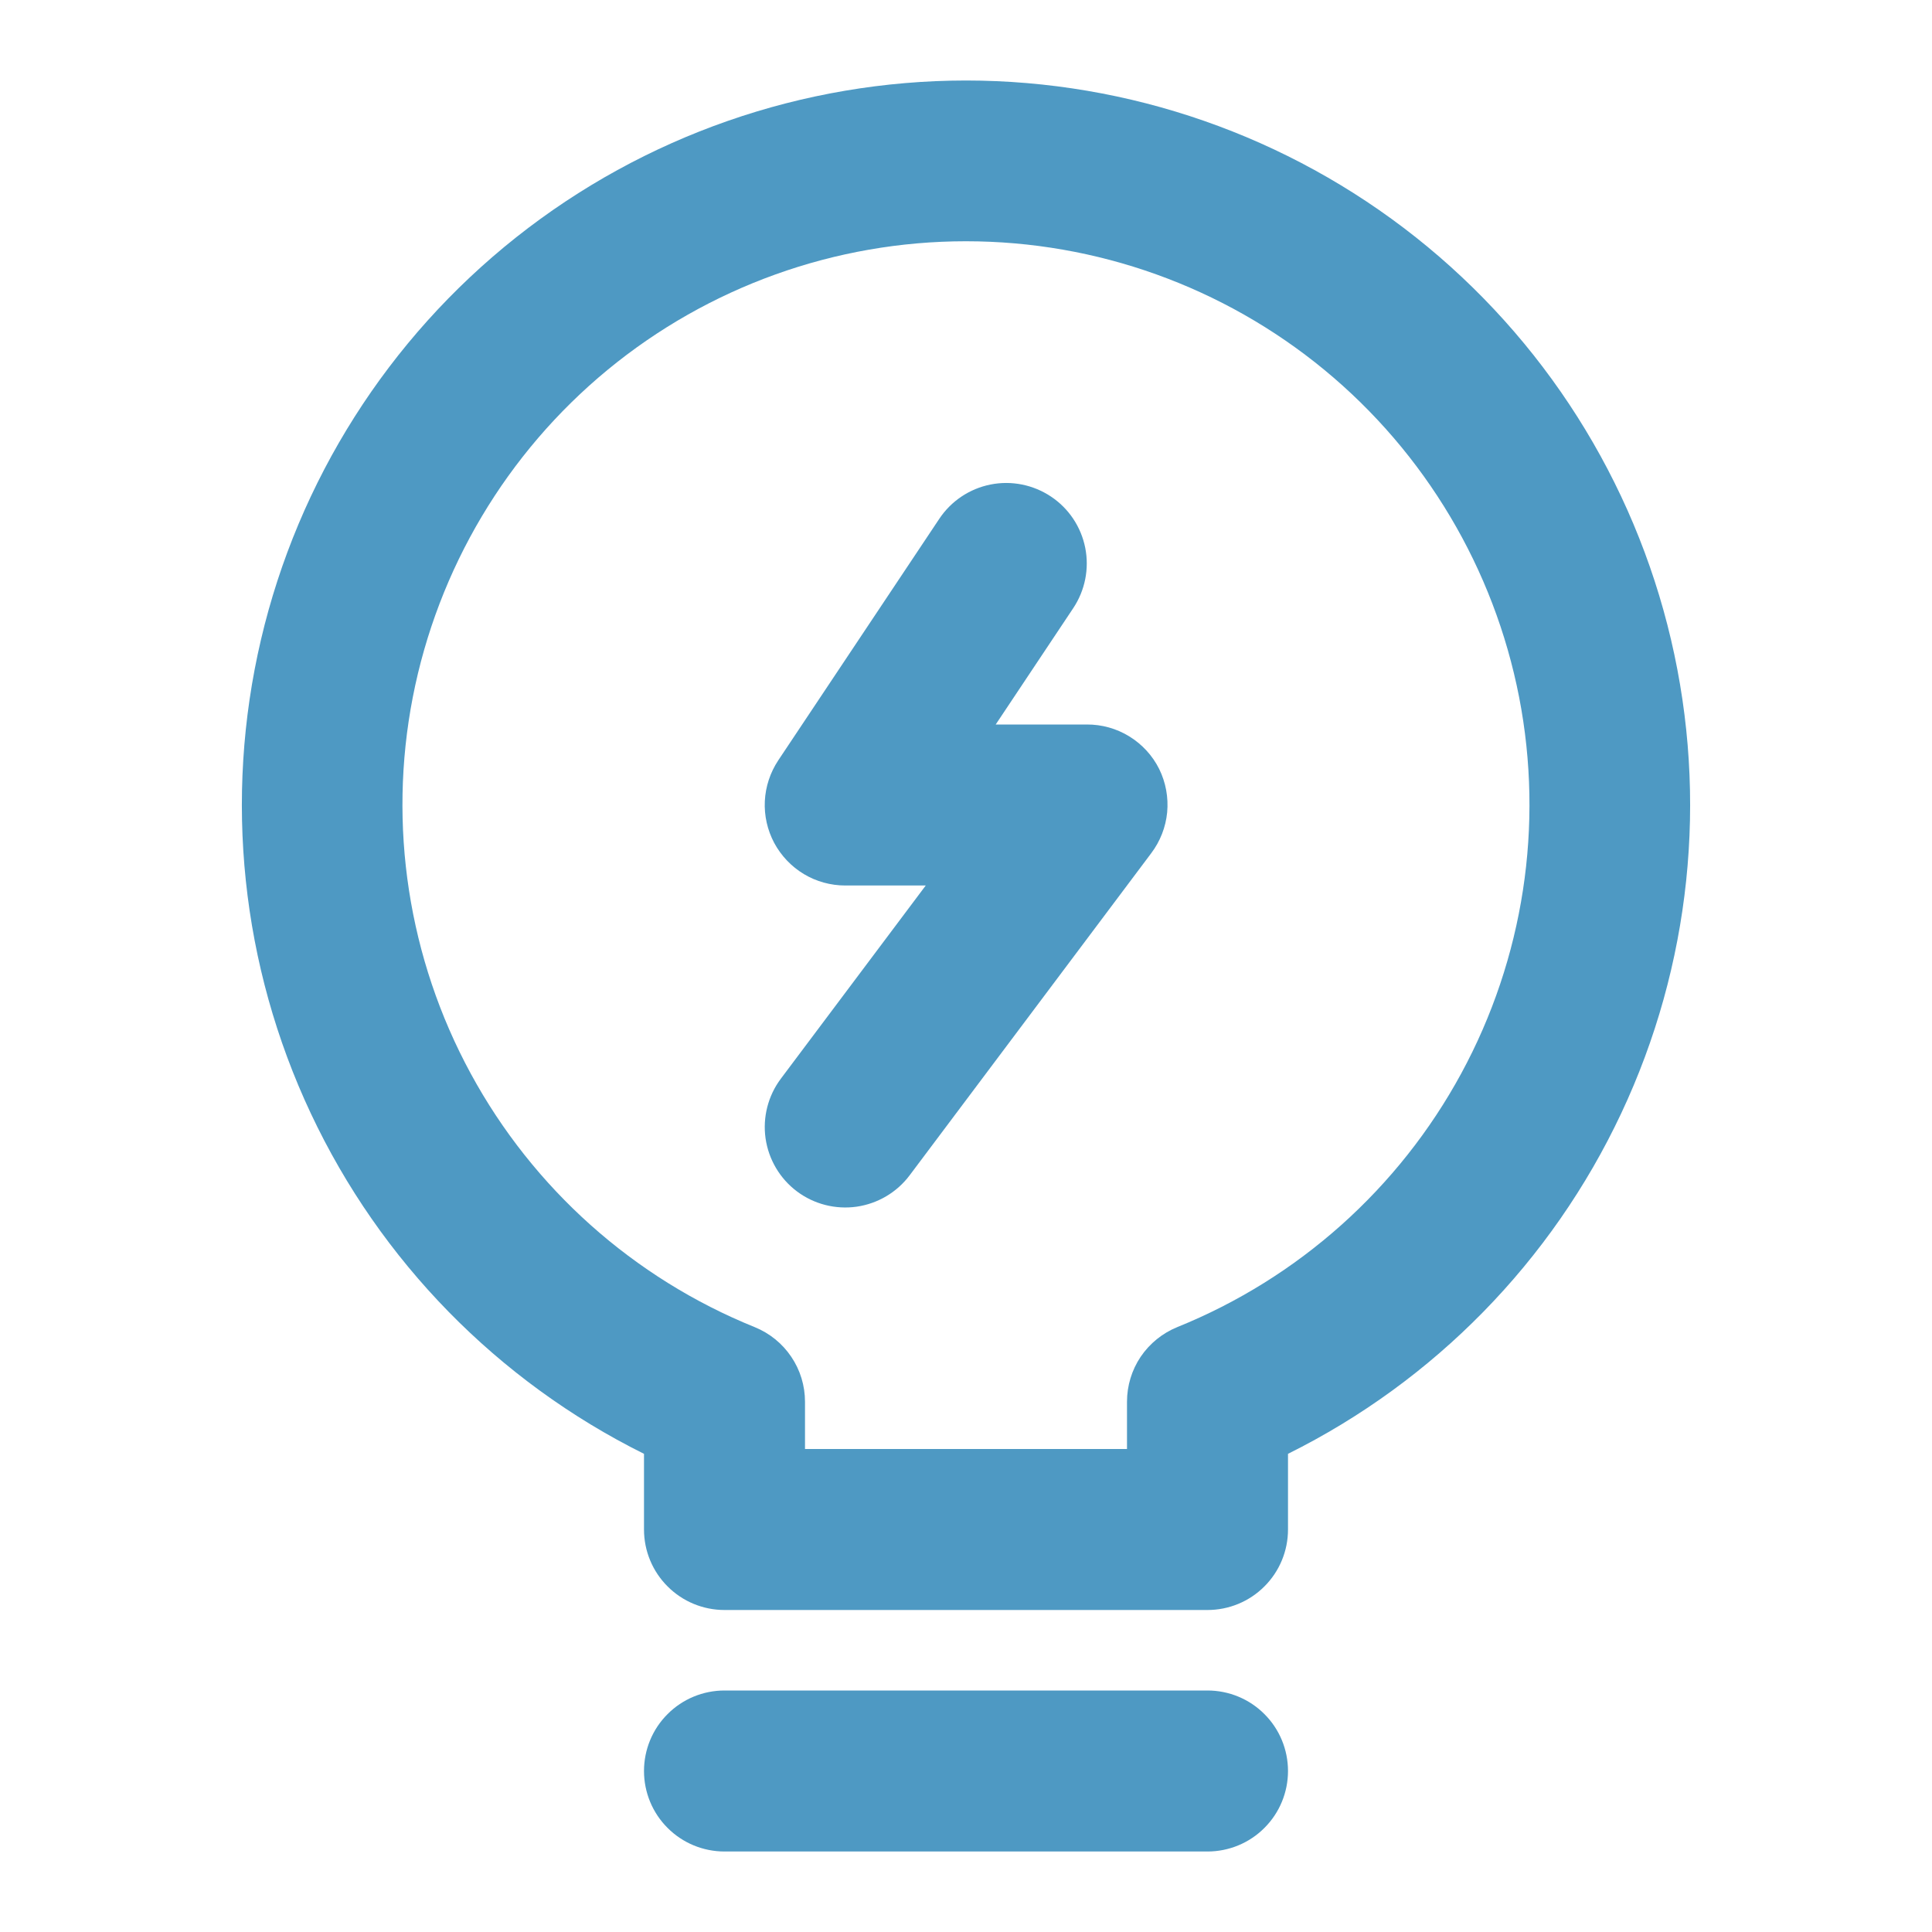 <svg width="24" height="24" viewBox="0 0 24 24" fill="none" xmlns="http://www.w3.org/2000/svg">
<path d="M12 1C9.971 1.001 8.002 1.688 6.412 2.948C4.822 4.209 3.705 5.97 3.242 7.946C2.779 9.921 2.997 11.995 3.861 13.831C4.724 15.667 6.183 17.157 8 18.06V19C8 19.265 8.105 19.52 8.293 19.707C8.48 19.895 8.735 20 9 20H15C15.265 20 15.52 19.895 15.707 19.707C15.895 19.52 16 19.265 16 19V18.06C17.817 17.157 19.276 15.667 20.139 13.831C21.003 11.995 21.221 9.921 20.758 7.946C20.295 5.97 19.178 4.209 17.588 2.948C15.998 1.688 14.029 1.001 12 1V1ZM14.624 16.486C14.44 16.561 14.282 16.689 14.17 16.854C14.059 17.019 14 17.214 14 17.413V18H10V17.413C10 17.214 9.941 17.019 9.829 16.854C9.718 16.689 9.56 16.561 9.375 16.486C7.869 15.877 6.622 14.763 5.847 13.335C5.072 11.907 4.818 10.254 5.128 8.66C5.439 7.065 6.294 5.628 7.547 4.595C8.801 3.562 10.375 2.997 11.999 2.997C13.624 2.997 15.198 3.562 16.452 4.595C17.705 5.628 18.56 7.065 18.871 8.66C19.181 10.254 18.927 11.907 18.152 13.335C17.377 14.763 16.13 15.877 14.624 16.486V16.486ZM9 23C8.735 23 8.48 22.895 8.293 22.707C8.105 22.52 8 22.265 8 22C8 21.735 8.105 21.48 8.293 21.293C8.48 21.105 8.735 21 9 21H15C15.265 21 15.52 21.105 15.707 21.293C15.895 21.48 16 21.735 16 22C16 22.265 15.895 22.52 15.707 22.707C15.52 22.895 15.265 23 15 23H9ZM14.4 9.553C14.482 9.72 14.516 9.906 14.499 10.091C14.481 10.276 14.412 10.452 14.3 10.6L11.3 14.6C11.141 14.812 10.904 14.952 10.641 14.99C10.379 15.027 10.112 14.959 9.9 14.8C9.688 14.641 9.548 14.404 9.51 14.141C9.473 13.879 9.541 13.612 9.7 13.4L11.5 11H10.5C10.319 11 10.141 10.951 9.986 10.858C9.831 10.765 9.704 10.631 9.618 10.472C9.533 10.312 9.492 10.132 9.501 9.951C9.51 9.771 9.568 9.596 9.668 9.445L11.668 6.445C11.815 6.224 12.044 6.071 12.304 6.019C12.564 5.967 12.834 6.021 13.055 6.168C13.276 6.315 13.429 6.544 13.481 6.804C13.533 7.064 13.479 7.334 13.332 7.555L12.369 9H13.5C13.687 8.999 13.87 9.05 14.029 9.148C14.188 9.246 14.317 9.386 14.4 9.553V9.553Z" fill="#4E99C3"/>
</svg>
